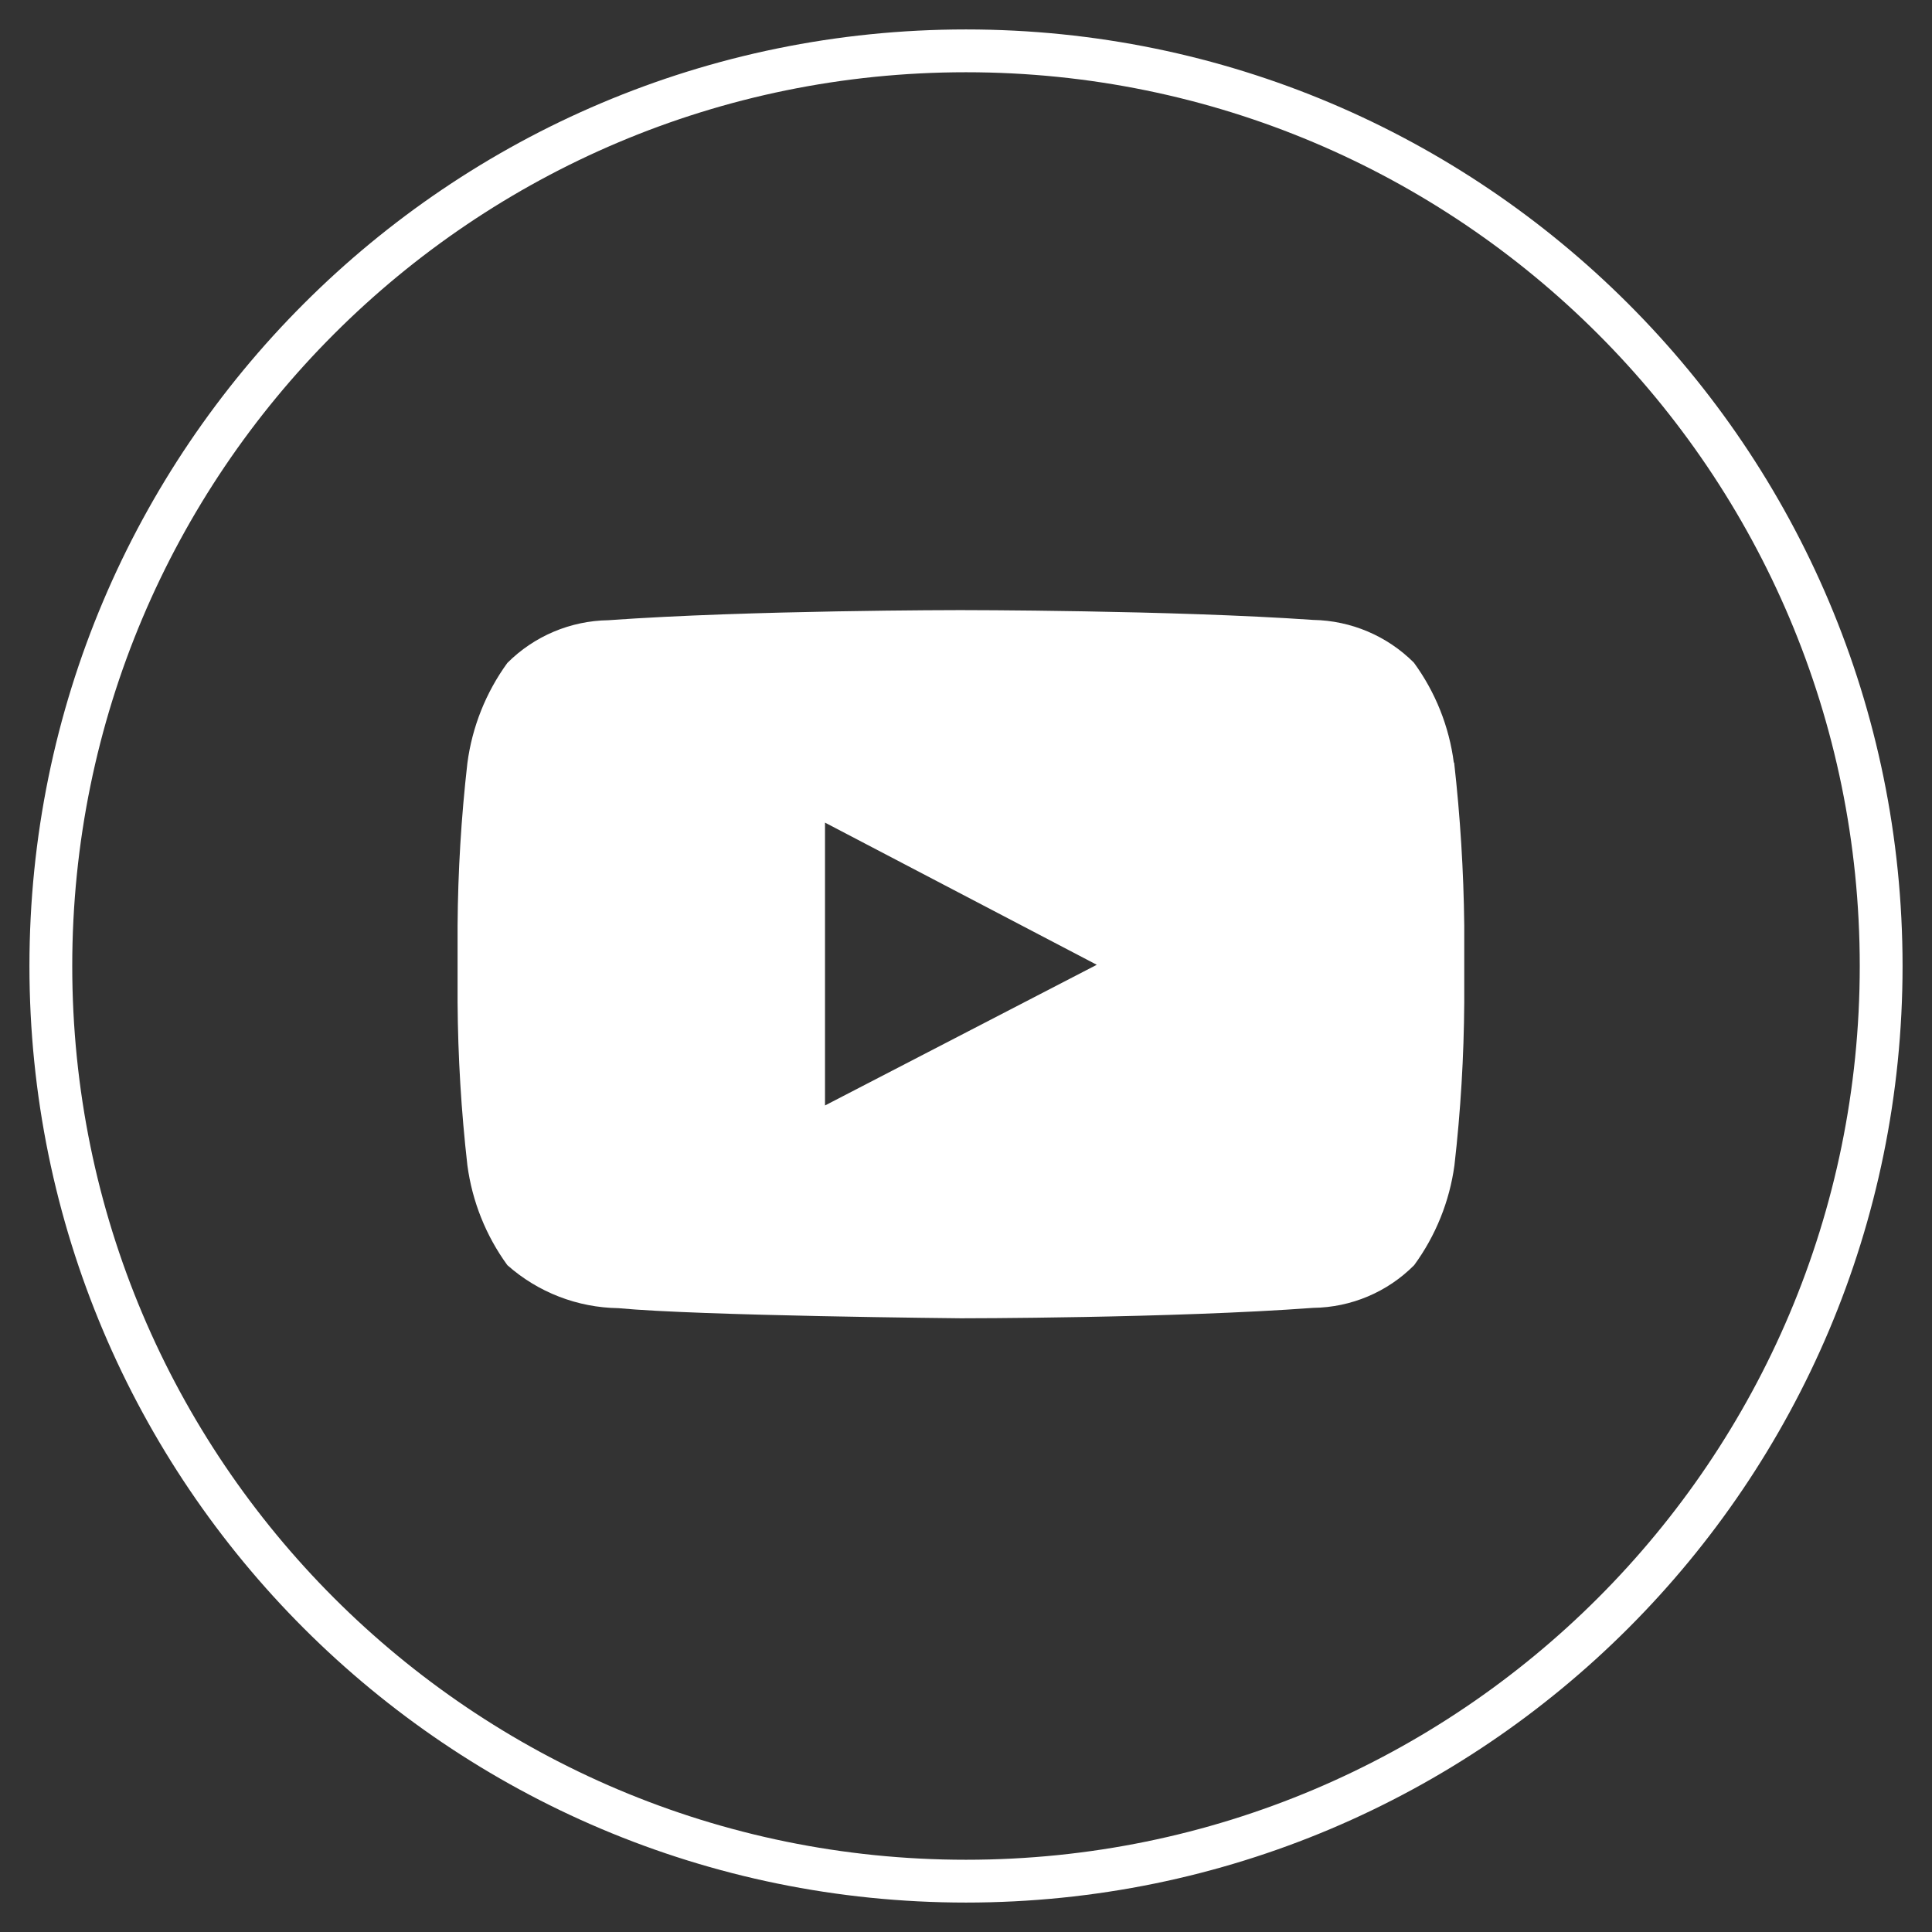 <svg width="38" height="38" viewBox="0 0 38 38" fill="none" xmlns="http://www.w3.org/2000/svg">
<rect x="0" y="0" width="38" height="38" fill="#333333" stroke="none"/>
<path fill-rule="evenodd" clip-rule="evenodd" d="M28.595 15.002C28.503 14.29 28.233 13.613 27.809 13.033C27.283 12.507 26.573 12.206 25.828 12.193C23.056 12 18.888 12 18.888 12C18.888 12 14.732 12 11.966 12.199C11.219 12.21 10.507 12.511 9.979 13.039C9.557 13.62 9.287 14.297 9.193 15.008C9.072 16.071 9.007 17.14 9 18.209V19.713C9.007 20.785 9.072 21.856 9.193 22.921C9.288 23.63 9.557 24.305 9.979 24.884C10.582 25.419 11.358 25.719 12.165 25.73C13.748 25.881 18.9 25.929 18.9 25.929C18.9 25.929 23.062 25.929 25.828 25.724C26.575 25.715 27.289 25.414 27.815 24.884C28.238 24.305 28.51 23.631 28.607 22.921C28.729 21.856 28.793 20.785 28.8 19.713V18.203C28.788 17.131 28.721 16.061 28.601 14.996L28.595 15.002ZM16.227 21.743V16.18L21.572 18.976L16.227 21.743Z" fill="white"/>
<path d="M19 37C28.941 37 37 28.941 37 19C37 9.059 28.941 1 19 1C9.059 1 1 9.059 1 19C1 28.941 9.059 37 19 37Z" stroke="white" stroke-width="0.842" stroke-miterlimit="10"/>
</svg>
